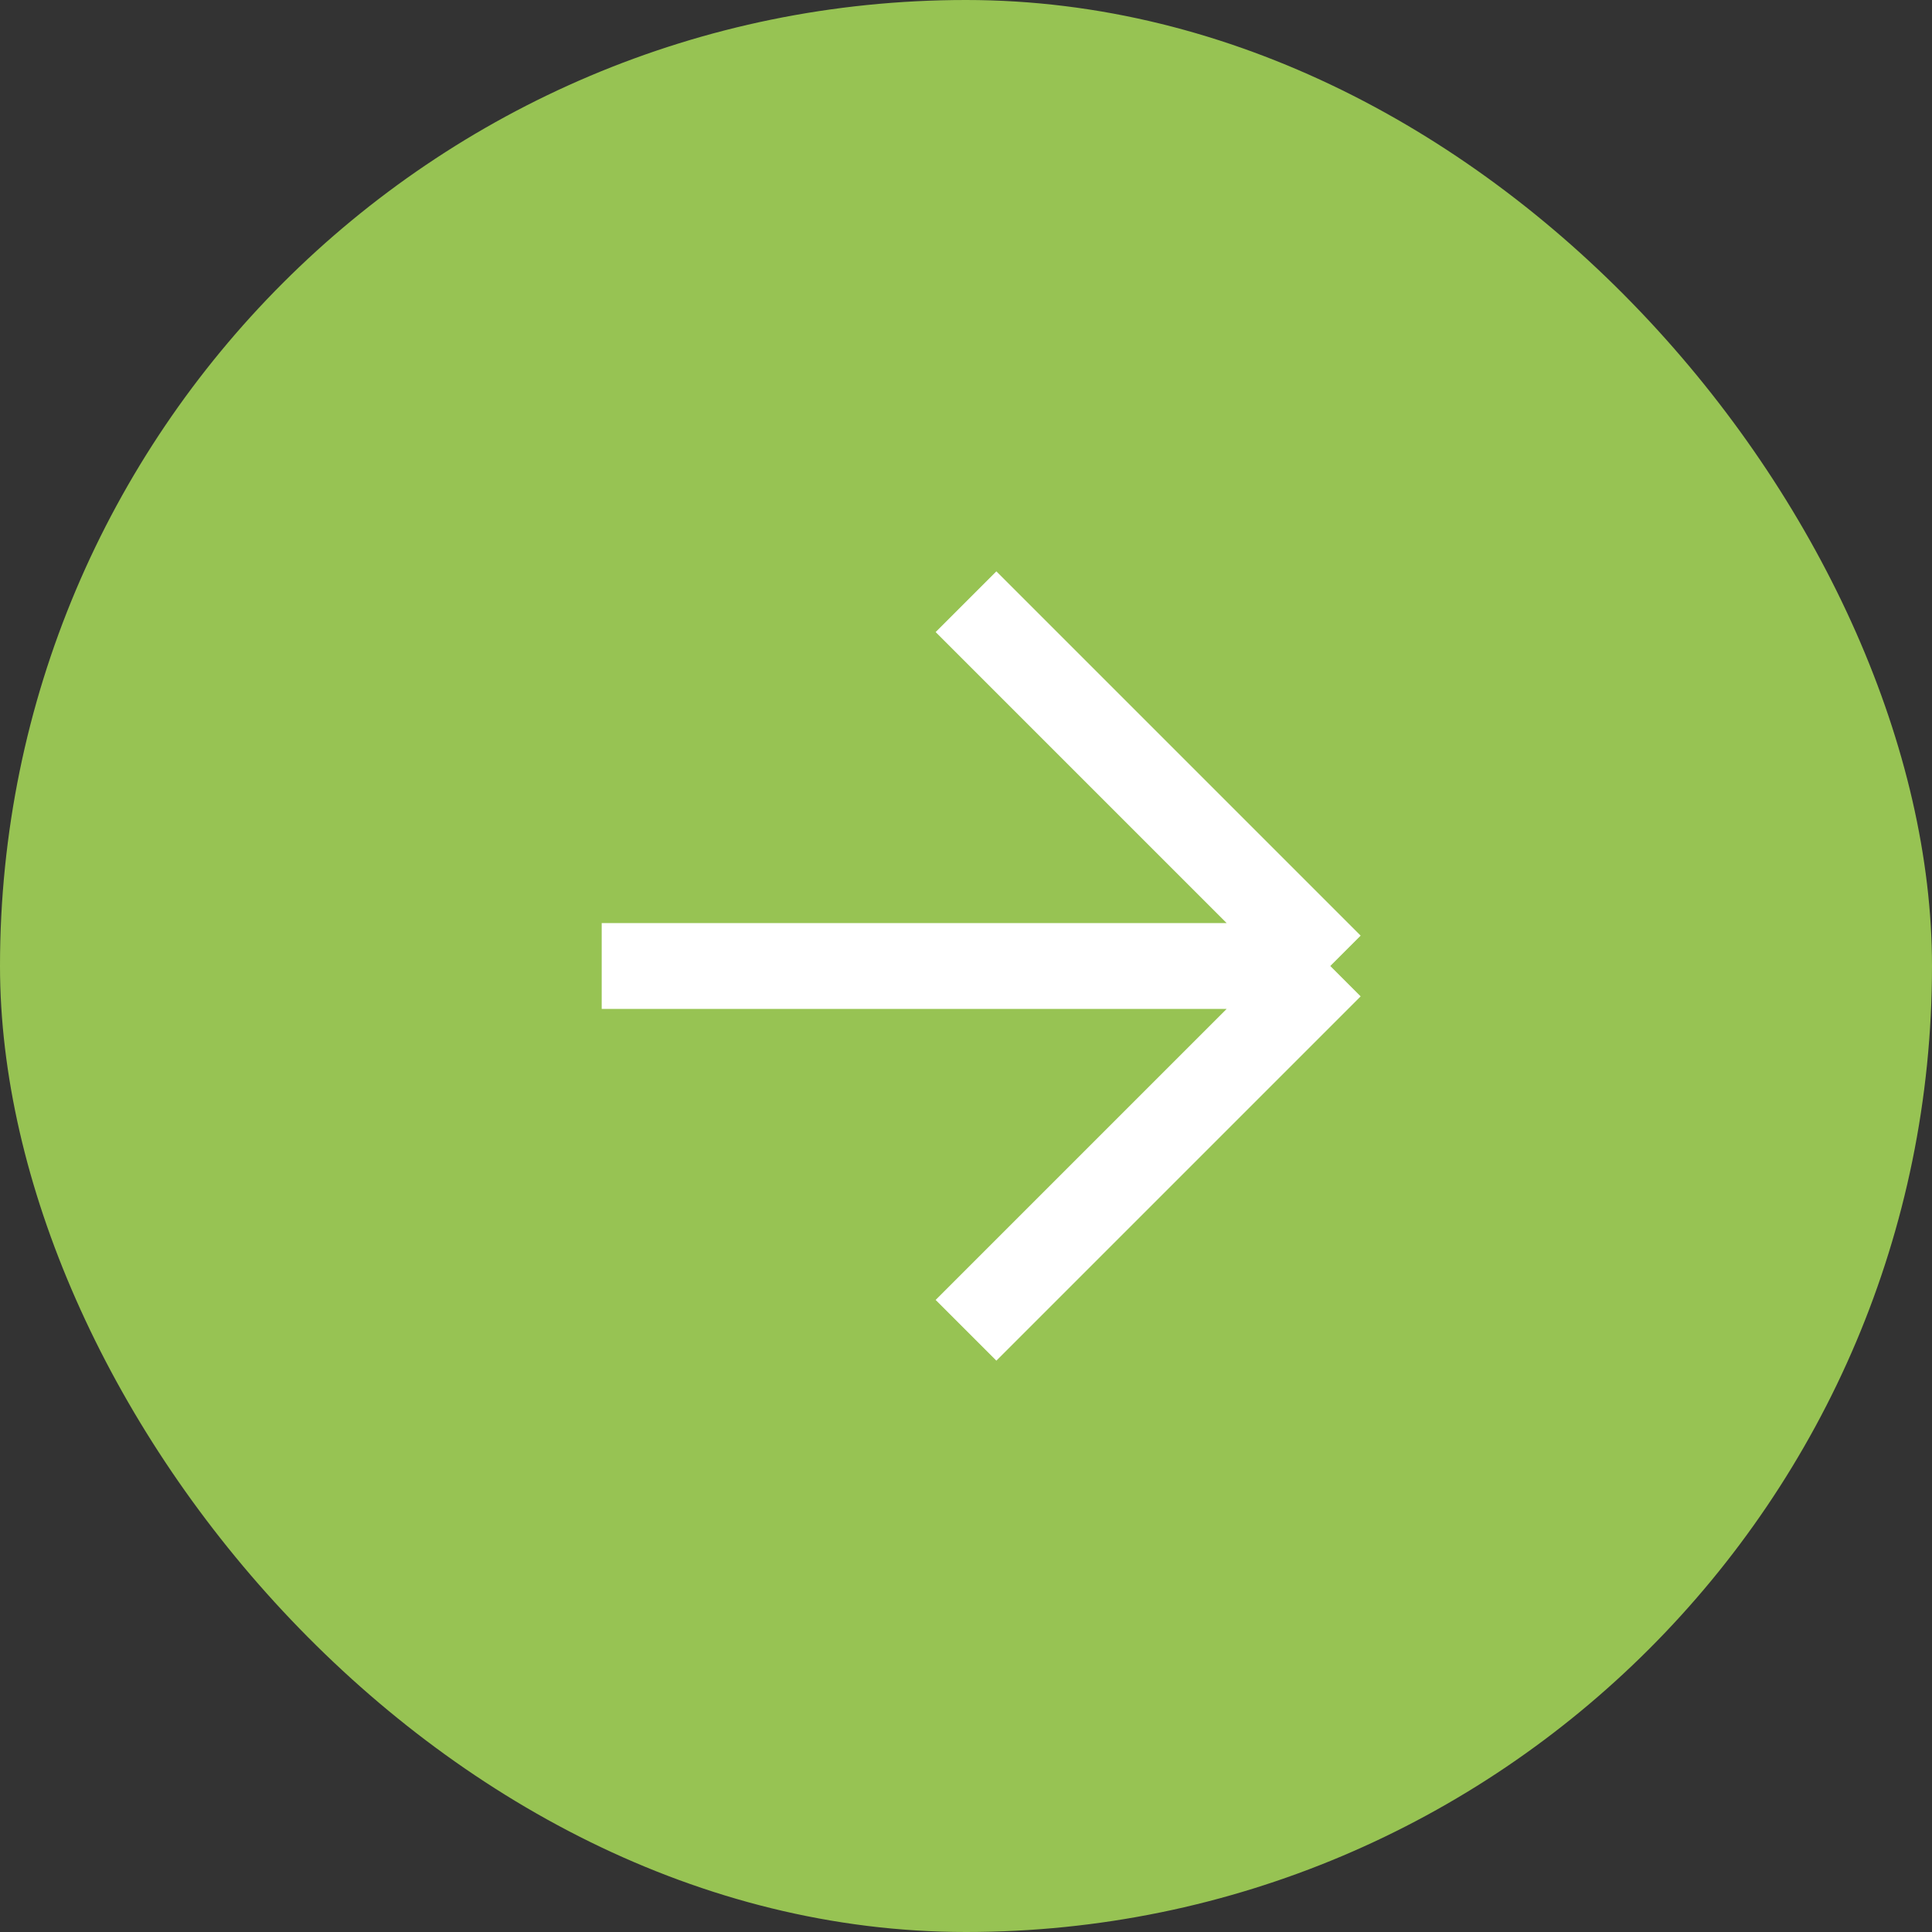 <?xml version="1.0" encoding="UTF-8"?> <svg xmlns="http://www.w3.org/2000/svg" width="45" height="45" viewBox="0 0 45 45" fill="none"><rect x="0" y="0" width="45" height="45" fill="#333333" stroke="none"/><rect x="45" y="45" width="45" height="45" rx="22.5" transform="rotate(-180 45 45)" fill="#97C353"></rect><path d="M22.5 14.015L30.985 22.5M30.985 22.5L14.015 22.5M30.985 22.5L22.5 30.985" stroke="white" stroke-width="2" stroke-linejoin="round"></path></svg> 